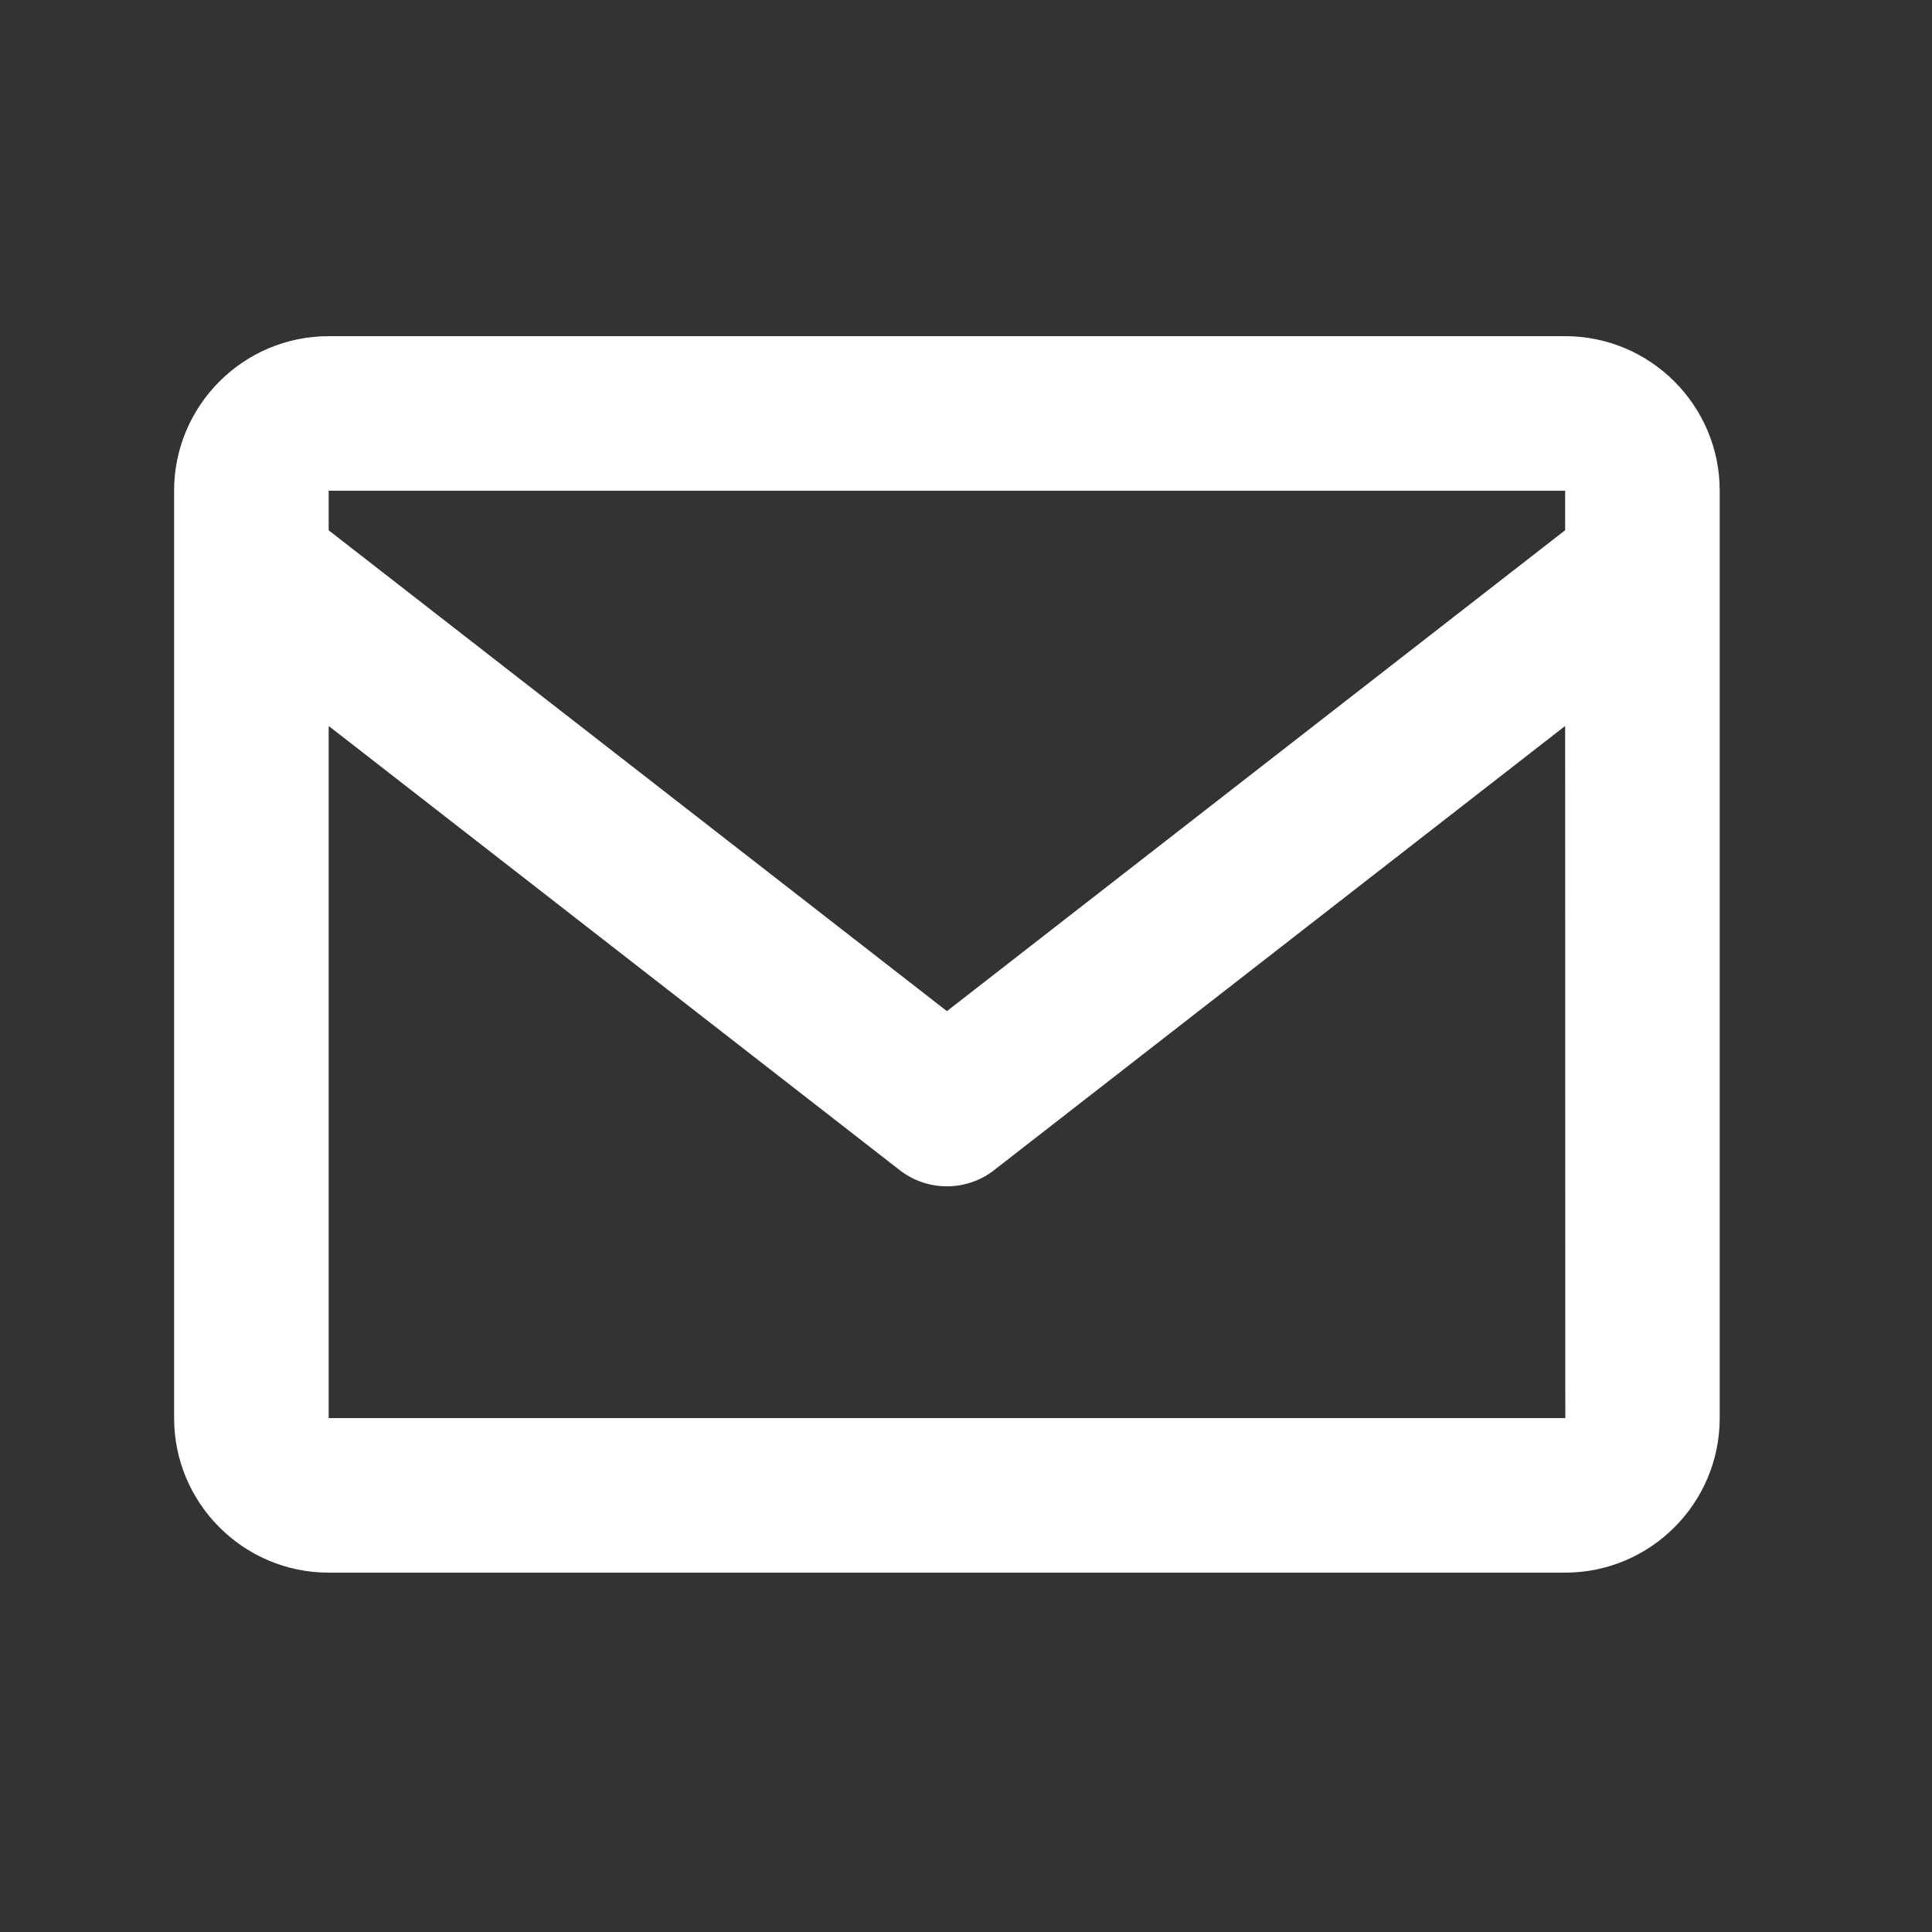 <svg width="25" height="25" viewBox="0 0 25 25" fill="none" xmlns="http://www.w3.org/2000/svg">
<rect x="0" y="0" width="25" height="25" fill="#333333" stroke="none"/>
<path d="M20.253 4.35H4.253C3.15 4.35 2.253 5.247 2.253 6.35V18.35C2.253 19.453 3.15 20.35 4.253 20.35H20.253C21.356 20.35 22.253 19.453 22.253 18.35V6.35C22.253 5.247 21.356 4.35 20.253 4.35ZM20.253 6.35V6.861L12.253 13.084L4.253 6.862V6.35H20.253ZM4.253 18.35V9.394L11.639 15.139C11.814 15.277 12.03 15.351 12.253 15.351C12.476 15.351 12.692 15.277 12.867 15.139L20.253 9.394L20.255 18.35H4.253Z" fill="white"/>
</svg>
